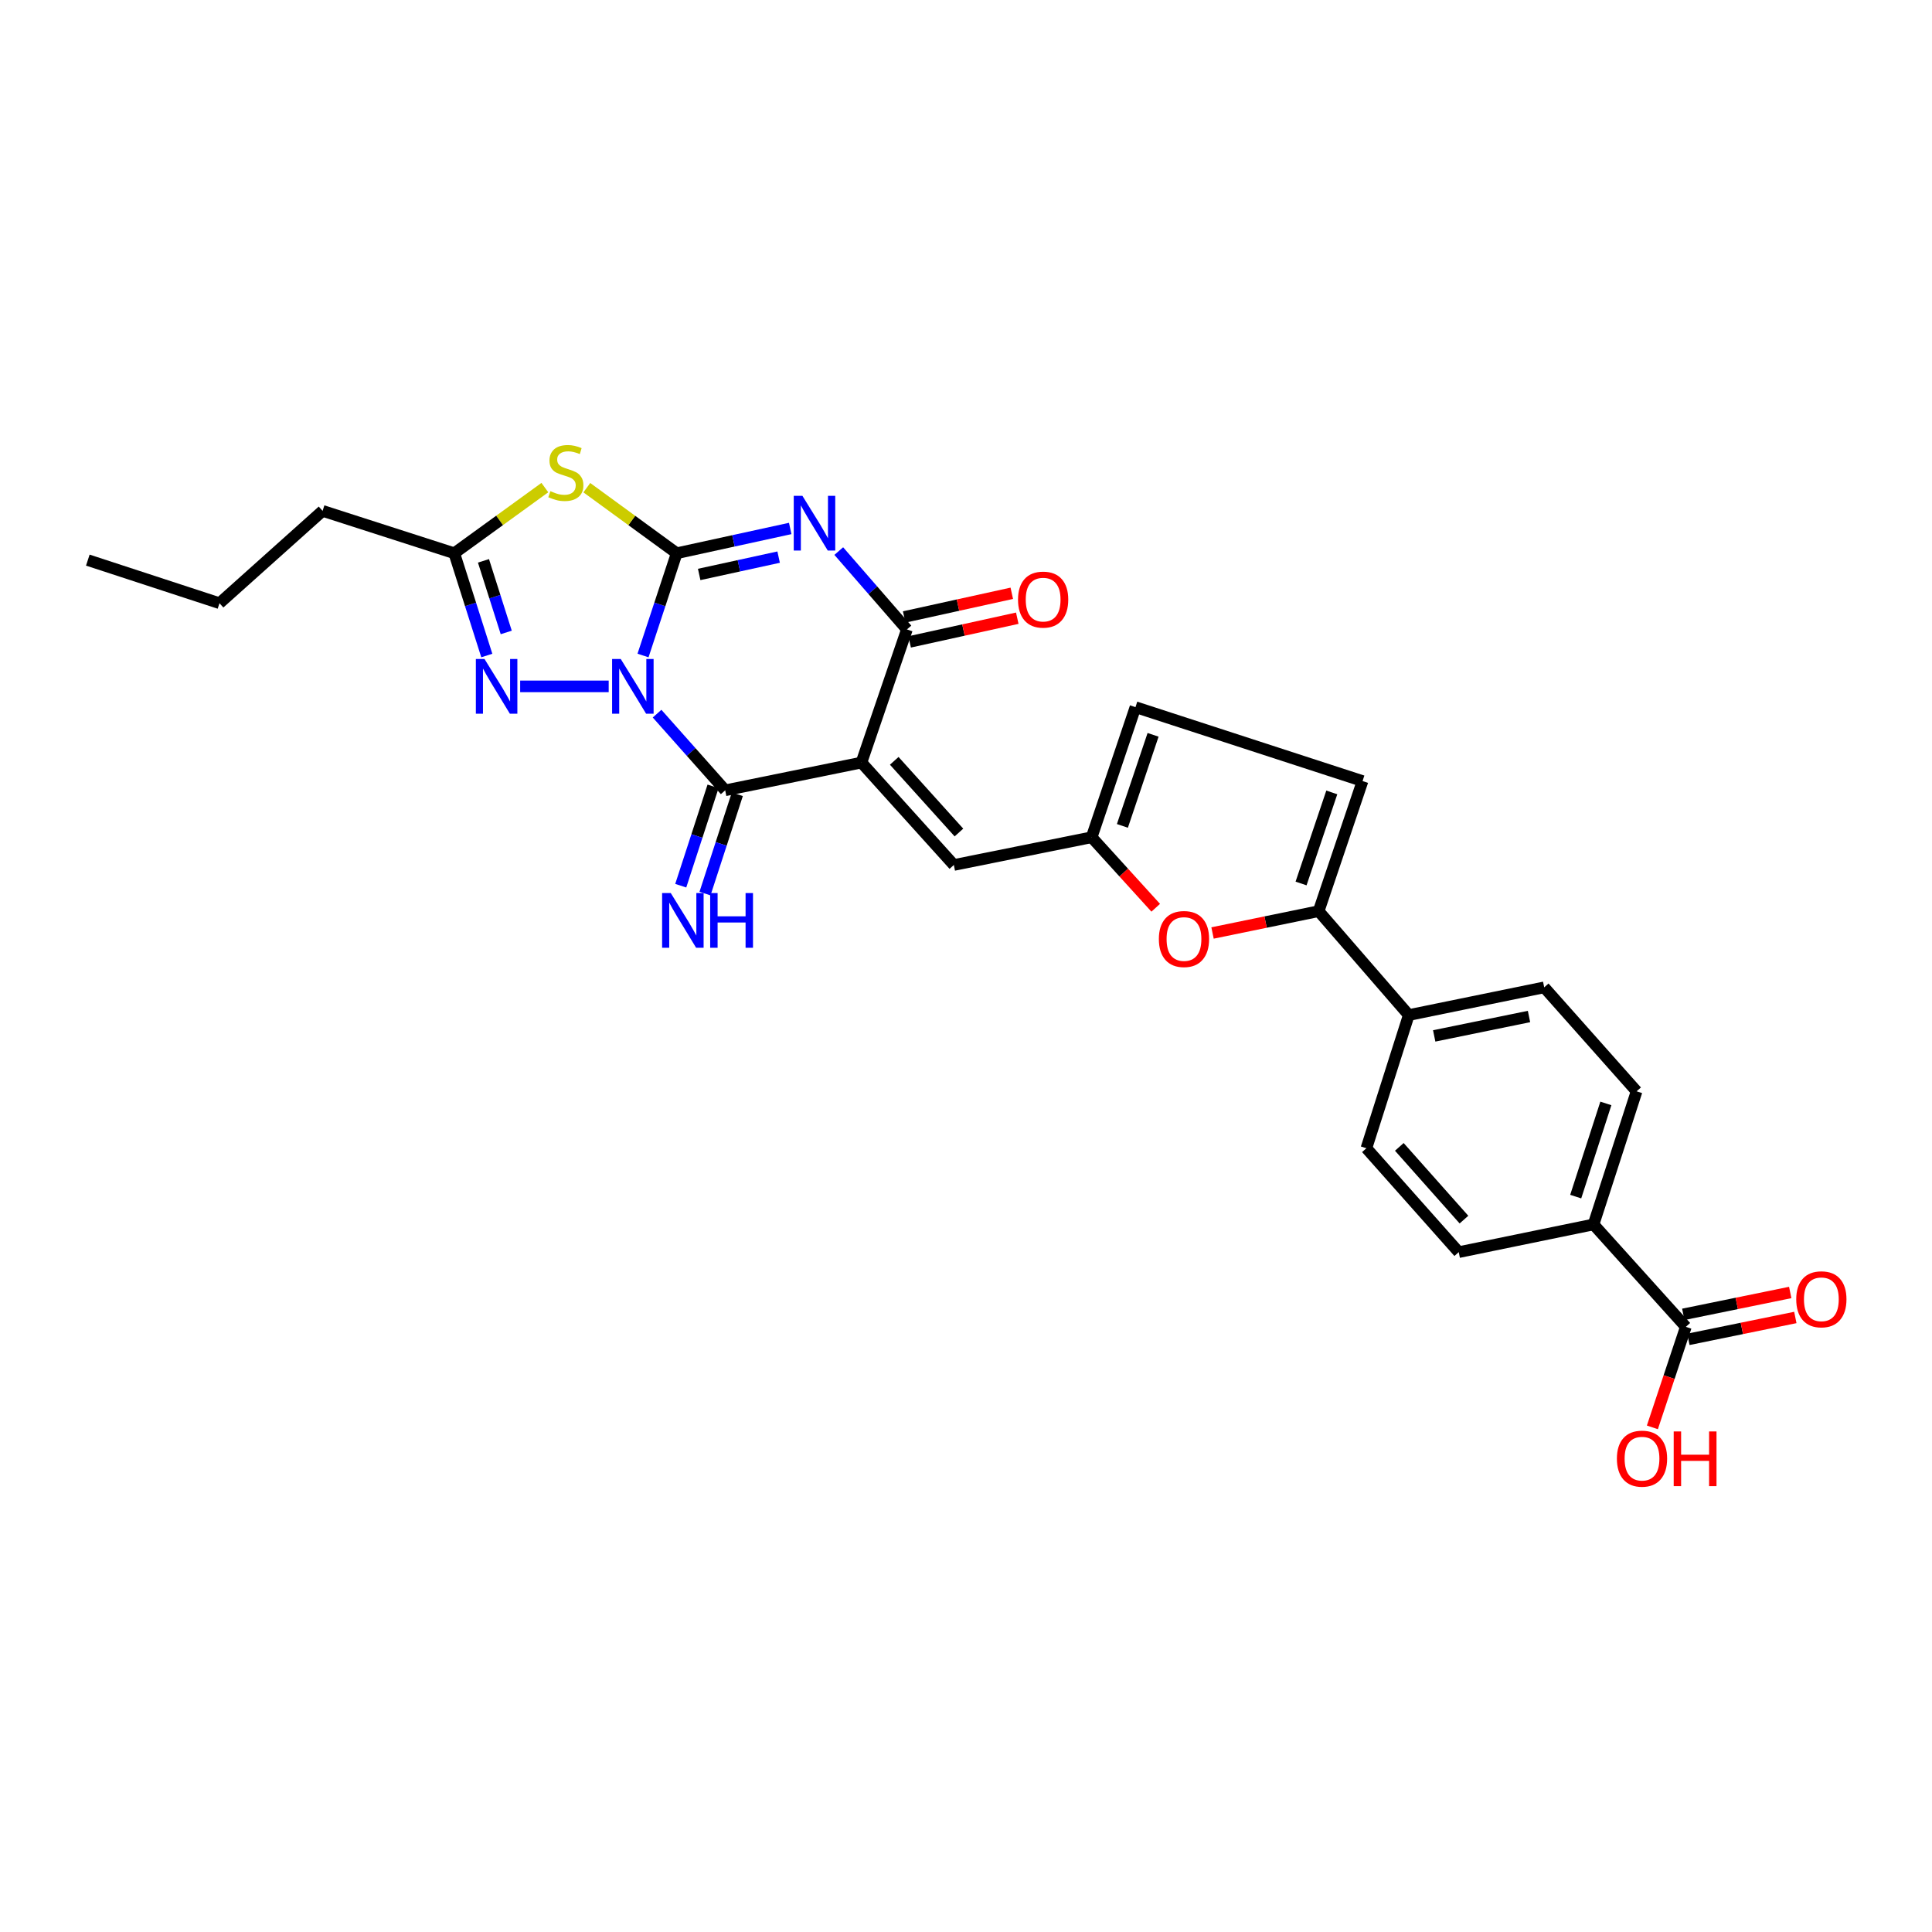 <?xml version='1.0' encoding='iso-8859-1'?>
<svg version='1.1' baseProfile='full'
              xmlns='http://www.w3.org/2000/svg'
                      xmlns:rdkit='http://www.rdkit.org/xml'
                      xmlns:xlink='http://www.w3.org/1999/xlink'
                  xml:space='preserve'
width='1000px' height='1000px' viewBox='0 0 1000 1000'>
<!-- END OF HEADER -->
<rect style='opacity:1.0;fill:#FFFFFF;stroke:none' width='1000' height='1000' x='0' y='0'> </rect>
<path class='bond-0' d='M 332.826,339.291 L 341.545,312.823' style='fill:none;fill-rule:evenodd;stroke:#0000FF;stroke-width:6px;stroke-linecap:butt;stroke-linejoin:miter;stroke-opacity:1' />
<path class='bond-0' d='M 341.545,312.823 L 350.264,286.356' style='fill:none;fill-rule:evenodd;stroke:#000000;stroke-width:6px;stroke-linecap:butt;stroke-linejoin:miter;stroke-opacity:1' />
<path class='bond-3' d='M 340.102,369.381 L 357.73,389.224' style='fill:none;fill-rule:evenodd;stroke:#0000FF;stroke-width:6px;stroke-linecap:butt;stroke-linejoin:miter;stroke-opacity:1' />
<path class='bond-3' d='M 357.73,389.224 L 375.357,409.067' style='fill:none;fill-rule:evenodd;stroke:#000000;stroke-width:6px;stroke-linecap:butt;stroke-linejoin:miter;stroke-opacity:1' />
<path class='bond-6' d='M 315.06,355.265 L 269.237,355.265' style='fill:none;fill-rule:evenodd;stroke:#0000FF;stroke-width:6px;stroke-linecap:butt;stroke-linejoin:miter;stroke-opacity:1' />
<path class='bond-1' d='M 350.264,286.356 L 379.64,279.946' style='fill:none;fill-rule:evenodd;stroke:#000000;stroke-width:6px;stroke-linecap:butt;stroke-linejoin:miter;stroke-opacity:1' />
<path class='bond-1' d='M 379.64,279.946 L 409.015,273.536' style='fill:none;fill-rule:evenodd;stroke:#0000FF;stroke-width:6px;stroke-linecap:butt;stroke-linejoin:miter;stroke-opacity:1' />
<path class='bond-1' d='M 361.892,297.336 L 382.455,292.849' style='fill:none;fill-rule:evenodd;stroke:#000000;stroke-width:6px;stroke-linecap:butt;stroke-linejoin:miter;stroke-opacity:1' />
<path class='bond-1' d='M 382.455,292.849 L 403.018,288.362' style='fill:none;fill-rule:evenodd;stroke:#0000FF;stroke-width:6px;stroke-linecap:butt;stroke-linejoin:miter;stroke-opacity:1' />
<path class='bond-5' d='M 350.264,286.356 L 327,269.389' style='fill:none;fill-rule:evenodd;stroke:#000000;stroke-width:6px;stroke-linecap:butt;stroke-linejoin:miter;stroke-opacity:1' />
<path class='bond-5' d='M 327,269.389 L 303.737,252.422' style='fill:none;fill-rule:evenodd;stroke:#CCCC00;stroke-width:6px;stroke-linecap:butt;stroke-linejoin:miter;stroke-opacity:1' />
<path class='bond-29' d='M 434.142,285.237 L 451.78,305.514' style='fill:none;fill-rule:evenodd;stroke:#0000FF;stroke-width:6px;stroke-linecap:butt;stroke-linejoin:miter;stroke-opacity:1' />
<path class='bond-29' d='M 451.78,305.514 L 469.417,325.792' style='fill:none;fill-rule:evenodd;stroke:#000000;stroke-width:6px;stroke-linecap:butt;stroke-linejoin:miter;stroke-opacity:1' />
<path class='bond-2' d='M 445.88,394.702 L 375.357,409.067' style='fill:none;fill-rule:evenodd;stroke:#000000;stroke-width:6px;stroke-linecap:butt;stroke-linejoin:miter;stroke-opacity:1' />
<path class='bond-4' d='M 445.88,394.702 L 469.417,325.792' style='fill:none;fill-rule:evenodd;stroke:#000000;stroke-width:6px;stroke-linecap:butt;stroke-linejoin:miter;stroke-opacity:1' />
<path class='bond-8' d='M 445.88,394.702 L 493.71,447.712' style='fill:none;fill-rule:evenodd;stroke:#000000;stroke-width:6px;stroke-linecap:butt;stroke-linejoin:miter;stroke-opacity:1' />
<path class='bond-8' d='M 462.86,393.806 L 496.341,430.913' style='fill:none;fill-rule:evenodd;stroke:#000000;stroke-width:6px;stroke-linecap:butt;stroke-linejoin:miter;stroke-opacity:1' />
<path class='bond-14' d='M 369.077,407.025 L 360.715,432.729' style='fill:none;fill-rule:evenodd;stroke:#000000;stroke-width:6px;stroke-linecap:butt;stroke-linejoin:miter;stroke-opacity:1' />
<path class='bond-14' d='M 360.715,432.729 L 352.352,458.433' style='fill:none;fill-rule:evenodd;stroke:#0000FF;stroke-width:6px;stroke-linecap:butt;stroke-linejoin:miter;stroke-opacity:1' />
<path class='bond-14' d='M 381.636,411.11 L 373.273,436.815' style='fill:none;fill-rule:evenodd;stroke:#000000;stroke-width:6px;stroke-linecap:butt;stroke-linejoin:miter;stroke-opacity:1' />
<path class='bond-14' d='M 373.273,436.815 L 364.911,462.519' style='fill:none;fill-rule:evenodd;stroke:#0000FF;stroke-width:6px;stroke-linecap:butt;stroke-linejoin:miter;stroke-opacity:1' />
<path class='bond-17' d='M 470.837,332.241 L 498.689,326.111' style='fill:none;fill-rule:evenodd;stroke:#000000;stroke-width:6px;stroke-linecap:butt;stroke-linejoin:miter;stroke-opacity:1' />
<path class='bond-17' d='M 498.689,326.111 L 526.541,319.982' style='fill:none;fill-rule:evenodd;stroke:#FF0000;stroke-width:6px;stroke-linecap:butt;stroke-linejoin:miter;stroke-opacity:1' />
<path class='bond-17' d='M 467.998,319.343 L 495.85,313.213' style='fill:none;fill-rule:evenodd;stroke:#000000;stroke-width:6px;stroke-linecap:butt;stroke-linejoin:miter;stroke-opacity:1' />
<path class='bond-17' d='M 495.85,313.213 L 523.702,307.084' style='fill:none;fill-rule:evenodd;stroke:#FF0000;stroke-width:6px;stroke-linecap:butt;stroke-linejoin:miter;stroke-opacity:1' />
<path class='bond-28' d='M 282.018,252.377 L 258.575,269.367' style='fill:none;fill-rule:evenodd;stroke:#CCCC00;stroke-width:6px;stroke-linecap:butt;stroke-linejoin:miter;stroke-opacity:1' />
<path class='bond-28' d='M 258.575,269.367 L 235.131,286.356' style='fill:none;fill-rule:evenodd;stroke:#000000;stroke-width:6px;stroke-linecap:butt;stroke-linejoin:miter;stroke-opacity:1' />
<path class='bond-7' d='M 251.969,339.297 L 243.55,312.826' style='fill:none;fill-rule:evenodd;stroke:#0000FF;stroke-width:6px;stroke-linecap:butt;stroke-linejoin:miter;stroke-opacity:1' />
<path class='bond-7' d='M 243.55,312.826 L 235.131,286.356' style='fill:none;fill-rule:evenodd;stroke:#000000;stroke-width:6px;stroke-linecap:butt;stroke-linejoin:miter;stroke-opacity:1' />
<path class='bond-7' d='M 262.029,327.353 L 256.136,308.824' style='fill:none;fill-rule:evenodd;stroke:#0000FF;stroke-width:6px;stroke-linecap:butt;stroke-linejoin:miter;stroke-opacity:1' />
<path class='bond-7' d='M 256.136,308.824 L 250.243,290.294' style='fill:none;fill-rule:evenodd;stroke:#000000;stroke-width:6px;stroke-linecap:butt;stroke-linejoin:miter;stroke-opacity:1' />
<path class='bond-25' d='M 235.131,286.356 L 166.978,264.425' style='fill:none;fill-rule:evenodd;stroke:#000000;stroke-width:6px;stroke-linecap:butt;stroke-linejoin:miter;stroke-opacity:1' />
<path class='bond-11' d='M 493.71,447.712 L 565.034,433.368' style='fill:none;fill-rule:evenodd;stroke:#000000;stroke-width:6px;stroke-linecap:butt;stroke-linejoin:miter;stroke-opacity:1' />
<path class='bond-9' d='M 682.529,471.616 L 655.067,477.264' style='fill:none;fill-rule:evenodd;stroke:#000000;stroke-width:6px;stroke-linecap:butt;stroke-linejoin:miter;stroke-opacity:1' />
<path class='bond-9' d='M 655.067,477.264 L 627.606,482.912' style='fill:none;fill-rule:evenodd;stroke:#FF0000;stroke-width:6px;stroke-linecap:butt;stroke-linejoin:miter;stroke-opacity:1' />
<path class='bond-16' d='M 682.529,471.616 L 729.178,525.396' style='fill:none;fill-rule:evenodd;stroke:#000000;stroke-width:6px;stroke-linecap:butt;stroke-linejoin:miter;stroke-opacity:1' />
<path class='bond-30' d='M 682.529,471.616 L 705.259,404.276' style='fill:none;fill-rule:evenodd;stroke:#000000;stroke-width:6px;stroke-linecap:butt;stroke-linejoin:miter;stroke-opacity:1' />
<path class='bond-30' d='M 673.425,457.291 L 689.336,410.154' style='fill:none;fill-rule:evenodd;stroke:#000000;stroke-width:6px;stroke-linecap:butt;stroke-linejoin:miter;stroke-opacity:1' />
<path class='bond-10' d='M 598.197,469.856 L 581.615,451.612' style='fill:none;fill-rule:evenodd;stroke:#FF0000;stroke-width:6px;stroke-linecap:butt;stroke-linejoin:miter;stroke-opacity:1' />
<path class='bond-10' d='M 581.615,451.612 L 565.034,433.368' style='fill:none;fill-rule:evenodd;stroke:#000000;stroke-width:6px;stroke-linecap:butt;stroke-linejoin:miter;stroke-opacity:1' />
<path class='bond-15' d='M 565.034,433.368 L 587.72,366.028' style='fill:none;fill-rule:evenodd;stroke:#000000;stroke-width:6px;stroke-linecap:butt;stroke-linejoin:miter;stroke-opacity:1' />
<path class='bond-15' d='M 580.952,427.483 L 596.832,380.346' style='fill:none;fill-rule:evenodd;stroke:#000000;stroke-width:6px;stroke-linecap:butt;stroke-linejoin:miter;stroke-opacity:1' />
<path class='bond-12' d='M 705.259,404.276 L 587.72,366.028' style='fill:none;fill-rule:evenodd;stroke:#000000;stroke-width:6px;stroke-linecap:butt;stroke-linejoin:miter;stroke-opacity:1' />
<path class='bond-13' d='M 872.587,686.774 L 824.809,633.764' style='fill:none;fill-rule:evenodd;stroke:#000000;stroke-width:6px;stroke-linecap:butt;stroke-linejoin:miter;stroke-opacity:1' />
<path class='bond-19' d='M 873.91,693.243 L 901.586,687.584' style='fill:none;fill-rule:evenodd;stroke:#000000;stroke-width:6px;stroke-linecap:butt;stroke-linejoin:miter;stroke-opacity:1' />
<path class='bond-19' d='M 901.586,687.584 L 929.262,681.924' style='fill:none;fill-rule:evenodd;stroke:#FF0000;stroke-width:6px;stroke-linecap:butt;stroke-linejoin:miter;stroke-opacity:1' />
<path class='bond-19' d='M 871.264,680.305 L 898.94,674.645' style='fill:none;fill-rule:evenodd;stroke:#000000;stroke-width:6px;stroke-linecap:butt;stroke-linejoin:miter;stroke-opacity:1' />
<path class='bond-19' d='M 898.94,674.645 L 926.616,668.985' style='fill:none;fill-rule:evenodd;stroke:#FF0000;stroke-width:6px;stroke-linecap:butt;stroke-linejoin:miter;stroke-opacity:1' />
<path class='bond-24' d='M 872.587,686.774 L 863.927,712.786' style='fill:none;fill-rule:evenodd;stroke:#000000;stroke-width:6px;stroke-linecap:butt;stroke-linejoin:miter;stroke-opacity:1' />
<path class='bond-24' d='M 863.927,712.786 L 855.267,738.798' style='fill:none;fill-rule:evenodd;stroke:#FF0000;stroke-width:6px;stroke-linecap:butt;stroke-linejoin:miter;stroke-opacity:1' />
<path class='bond-20' d='M 729.178,525.396 L 707.247,594.327' style='fill:none;fill-rule:evenodd;stroke:#000000;stroke-width:6px;stroke-linecap:butt;stroke-linejoin:miter;stroke-opacity:1' />
<path class='bond-21' d='M 729.178,525.396 L 799.276,511.052' style='fill:none;fill-rule:evenodd;stroke:#000000;stroke-width:6px;stroke-linecap:butt;stroke-linejoin:miter;stroke-opacity:1' />
<path class='bond-21' d='M 742.34,536.183 L 791.409,526.142' style='fill:none;fill-rule:evenodd;stroke:#000000;stroke-width:6px;stroke-linecap:butt;stroke-linejoin:miter;stroke-opacity:1' />
<path class='bond-18' d='M 824.809,633.764 L 847.098,564.862' style='fill:none;fill-rule:evenodd;stroke:#000000;stroke-width:6px;stroke-linecap:butt;stroke-linejoin:miter;stroke-opacity:1' />
<path class='bond-18' d='M 815.586,619.364 L 831.189,571.132' style='fill:none;fill-rule:evenodd;stroke:#000000;stroke-width:6px;stroke-linecap:butt;stroke-linejoin:miter;stroke-opacity:1' />
<path class='bond-31' d='M 824.809,633.764 L 755.041,648.108' style='fill:none;fill-rule:evenodd;stroke:#000000;stroke-width:6px;stroke-linecap:butt;stroke-linejoin:miter;stroke-opacity:1' />
<path class='bond-23' d='M 707.247,594.327 L 755.041,648.108' style='fill:none;fill-rule:evenodd;stroke:#000000;stroke-width:6px;stroke-linecap:butt;stroke-linejoin:miter;stroke-opacity:1' />
<path class='bond-23' d='M 724.288,593.622 L 757.743,631.268' style='fill:none;fill-rule:evenodd;stroke:#000000;stroke-width:6px;stroke-linecap:butt;stroke-linejoin:miter;stroke-opacity:1' />
<path class='bond-22' d='M 799.276,511.052 L 847.098,564.862' style='fill:none;fill-rule:evenodd;stroke:#000000;stroke-width:6px;stroke-linecap:butt;stroke-linejoin:miter;stroke-opacity:1' />
<path class='bond-26' d='M 166.978,264.425 L 113.608,312.219' style='fill:none;fill-rule:evenodd;stroke:#000000;stroke-width:6px;stroke-linecap:butt;stroke-linejoin:miter;stroke-opacity:1' />
<path class='bond-27' d='M 113.608,312.219 L 45.455,289.914' style='fill:none;fill-rule:evenodd;stroke:#000000;stroke-width:6px;stroke-linecap:butt;stroke-linejoin:miter;stroke-opacity:1' />
<path  class='atom-0' d='M 321.303 341.105
L 330.583 356.105
Q 331.503 357.585, 332.983 360.265
Q 334.463 362.945, 334.543 363.105
L 334.543 341.105
L 338.303 341.105
L 338.303 369.425
L 334.423 369.425
L 324.463 353.025
Q 323.303 351.105, 322.063 348.905
Q 320.863 346.705, 320.503 346.025
L 320.503 369.425
L 316.823 369.425
L 316.823 341.105
L 321.303 341.105
' fill='#0000FF'/>
<path  class='atom-2' d='M 415.32 256.634
L 424.6 271.634
Q 425.52 273.114, 427 275.794
Q 428.48 278.474, 428.56 278.634
L 428.56 256.634
L 432.32 256.634
L 432.32 284.954
L 428.44 284.954
L 418.48 268.554
Q 417.32 266.634, 416.08 264.434
Q 414.88 262.234, 414.52 261.554
L 414.52 284.954
L 410.84 284.954
L 410.84 256.634
L 415.32 256.634
' fill='#0000FF'/>
<path  class='atom-6' d='M 284.881 254.225
Q 285.201 254.345, 286.521 254.905
Q 287.841 255.465, 289.281 255.825
Q 290.761 256.145, 292.201 256.145
Q 294.881 256.145, 296.441 254.865
Q 298.001 253.545, 298.001 251.265
Q 298.001 249.705, 297.201 248.745
Q 296.441 247.785, 295.241 247.265
Q 294.041 246.745, 292.041 246.145
Q 289.521 245.385, 288.001 244.665
Q 286.521 243.945, 285.441 242.425
Q 284.401 240.905, 284.401 238.345
Q 284.401 234.785, 286.801 232.585
Q 289.241 230.385, 294.041 230.385
Q 297.321 230.385, 301.041 231.945
L 300.121 235.025
Q 296.721 233.625, 294.161 233.625
Q 291.401 233.625, 289.881 234.785
Q 288.361 235.905, 288.401 237.865
Q 288.401 239.385, 289.161 240.305
Q 289.961 241.225, 291.081 241.745
Q 292.241 242.265, 294.161 242.865
Q 296.721 243.665, 298.241 244.465
Q 299.761 245.265, 300.841 246.905
Q 301.961 248.505, 301.961 251.265
Q 301.961 255.185, 299.321 257.305
Q 296.721 259.385, 292.361 259.385
Q 289.841 259.385, 287.921 258.825
Q 286.041 258.305, 283.801 257.385
L 284.881 254.225
' fill='#CCCC00'/>
<path  class='atom-7' d='M 250.787 341.105
L 260.067 356.105
Q 260.987 357.585, 262.467 360.265
Q 263.947 362.945, 264.027 363.105
L 264.027 341.105
L 267.787 341.105
L 267.787 369.425
L 263.907 369.425
L 253.947 353.025
Q 252.787 351.105, 251.547 348.905
Q 250.347 346.705, 249.987 346.025
L 249.987 369.425
L 246.307 369.425
L 246.307 341.105
L 250.787 341.105
' fill='#0000FF'/>
<path  class='atom-11' d='M 599.827 486.032
Q 599.827 479.232, 603.187 475.432
Q 606.547 471.632, 612.827 471.632
Q 619.107 471.632, 622.467 475.432
Q 625.827 479.232, 625.827 486.032
Q 625.827 492.912, 622.427 496.832
Q 619.027 500.712, 612.827 500.712
Q 606.587 500.712, 603.187 496.832
Q 599.827 492.952, 599.827 486.032
M 612.827 497.512
Q 617.147 497.512, 619.467 494.632
Q 621.827 491.712, 621.827 486.032
Q 621.827 480.472, 619.467 477.672
Q 617.147 474.832, 612.827 474.832
Q 608.507 474.832, 606.147 477.632
Q 603.827 480.432, 603.827 486.032
Q 603.827 491.752, 606.147 494.632
Q 608.507 497.512, 612.827 497.512
' fill='#FF0000'/>
<path  class='atom-15' d='M 347.188 462.247
L 356.468 477.247
Q 357.388 478.727, 358.868 481.407
Q 360.348 484.087, 360.428 484.247
L 360.428 462.247
L 364.188 462.247
L 364.188 490.567
L 360.308 490.567
L 350.348 474.167
Q 349.188 472.247, 347.948 470.047
Q 346.748 467.847, 346.388 467.167
L 346.388 490.567
L 342.708 490.567
L 342.708 462.247
L 347.188 462.247
' fill='#0000FF'/>
<path  class='atom-15' d='M 367.588 462.247
L 371.428 462.247
L 371.428 474.287
L 385.908 474.287
L 385.908 462.247
L 389.748 462.247
L 389.748 490.567
L 385.908 490.567
L 385.908 477.487
L 371.428 477.487
L 371.428 490.567
L 367.588 490.567
L 367.588 462.247
' fill='#0000FF'/>
<path  class='atom-18' d='M 526.926 310.354
Q 526.926 303.554, 530.286 299.754
Q 533.646 295.954, 539.926 295.954
Q 546.206 295.954, 549.566 299.754
Q 552.926 303.554, 552.926 310.354
Q 552.926 317.234, 549.526 321.154
Q 546.126 325.034, 539.926 325.034
Q 533.686 325.034, 530.286 321.154
Q 526.926 317.274, 526.926 310.354
M 539.926 321.834
Q 544.246 321.834, 546.566 318.954
Q 548.926 316.034, 548.926 310.354
Q 548.926 304.794, 546.566 301.994
Q 544.246 299.154, 539.926 299.154
Q 535.606 299.154, 533.246 301.954
Q 530.926 304.754, 530.926 310.354
Q 530.926 316.074, 533.246 318.954
Q 535.606 321.834, 539.926 321.834
' fill='#FF0000'/>
<path  class='atom-20' d='M 929.729 672.51
Q 929.729 665.71, 933.089 661.91
Q 936.449 658.11, 942.729 658.11
Q 949.009 658.11, 952.369 661.91
Q 955.729 665.71, 955.729 672.51
Q 955.729 679.39, 952.329 683.31
Q 948.929 687.19, 942.729 687.19
Q 936.489 687.19, 933.089 683.31
Q 929.729 679.43, 929.729 672.51
M 942.729 683.99
Q 947.049 683.99, 949.369 681.11
Q 951.729 678.19, 951.729 672.51
Q 951.729 666.95, 949.369 664.15
Q 947.049 661.31, 942.729 661.31
Q 938.409 661.31, 936.049 664.11
Q 933.729 666.91, 933.729 672.51
Q 933.729 678.23, 936.049 681.11
Q 938.409 683.99, 942.729 683.99
' fill='#FF0000'/>
<path  class='atom-25' d='M 836.901 754.993
Q 836.901 748.193, 840.261 744.393
Q 843.621 740.593, 849.901 740.593
Q 856.181 740.593, 859.541 744.393
Q 862.901 748.193, 862.901 754.993
Q 862.901 761.873, 859.501 765.793
Q 856.101 769.673, 849.901 769.673
Q 843.661 769.673, 840.261 765.793
Q 836.901 761.913, 836.901 754.993
M 849.901 766.473
Q 854.221 766.473, 856.541 763.593
Q 858.901 760.673, 858.901 754.993
Q 858.901 749.433, 856.541 746.633
Q 854.221 743.793, 849.901 743.793
Q 845.581 743.793, 843.221 746.593
Q 840.901 749.393, 840.901 754.993
Q 840.901 760.713, 843.221 763.593
Q 845.581 766.473, 849.901 766.473
' fill='#FF0000'/>
<path  class='atom-25' d='M 866.301 740.913
L 870.141 740.913
L 870.141 752.953
L 884.621 752.953
L 884.621 740.913
L 888.461 740.913
L 888.461 769.233
L 884.621 769.233
L 884.621 756.153
L 870.141 756.153
L 870.141 769.233
L 866.301 769.233
L 866.301 740.913
' fill='#FF0000'/>
</svg>
